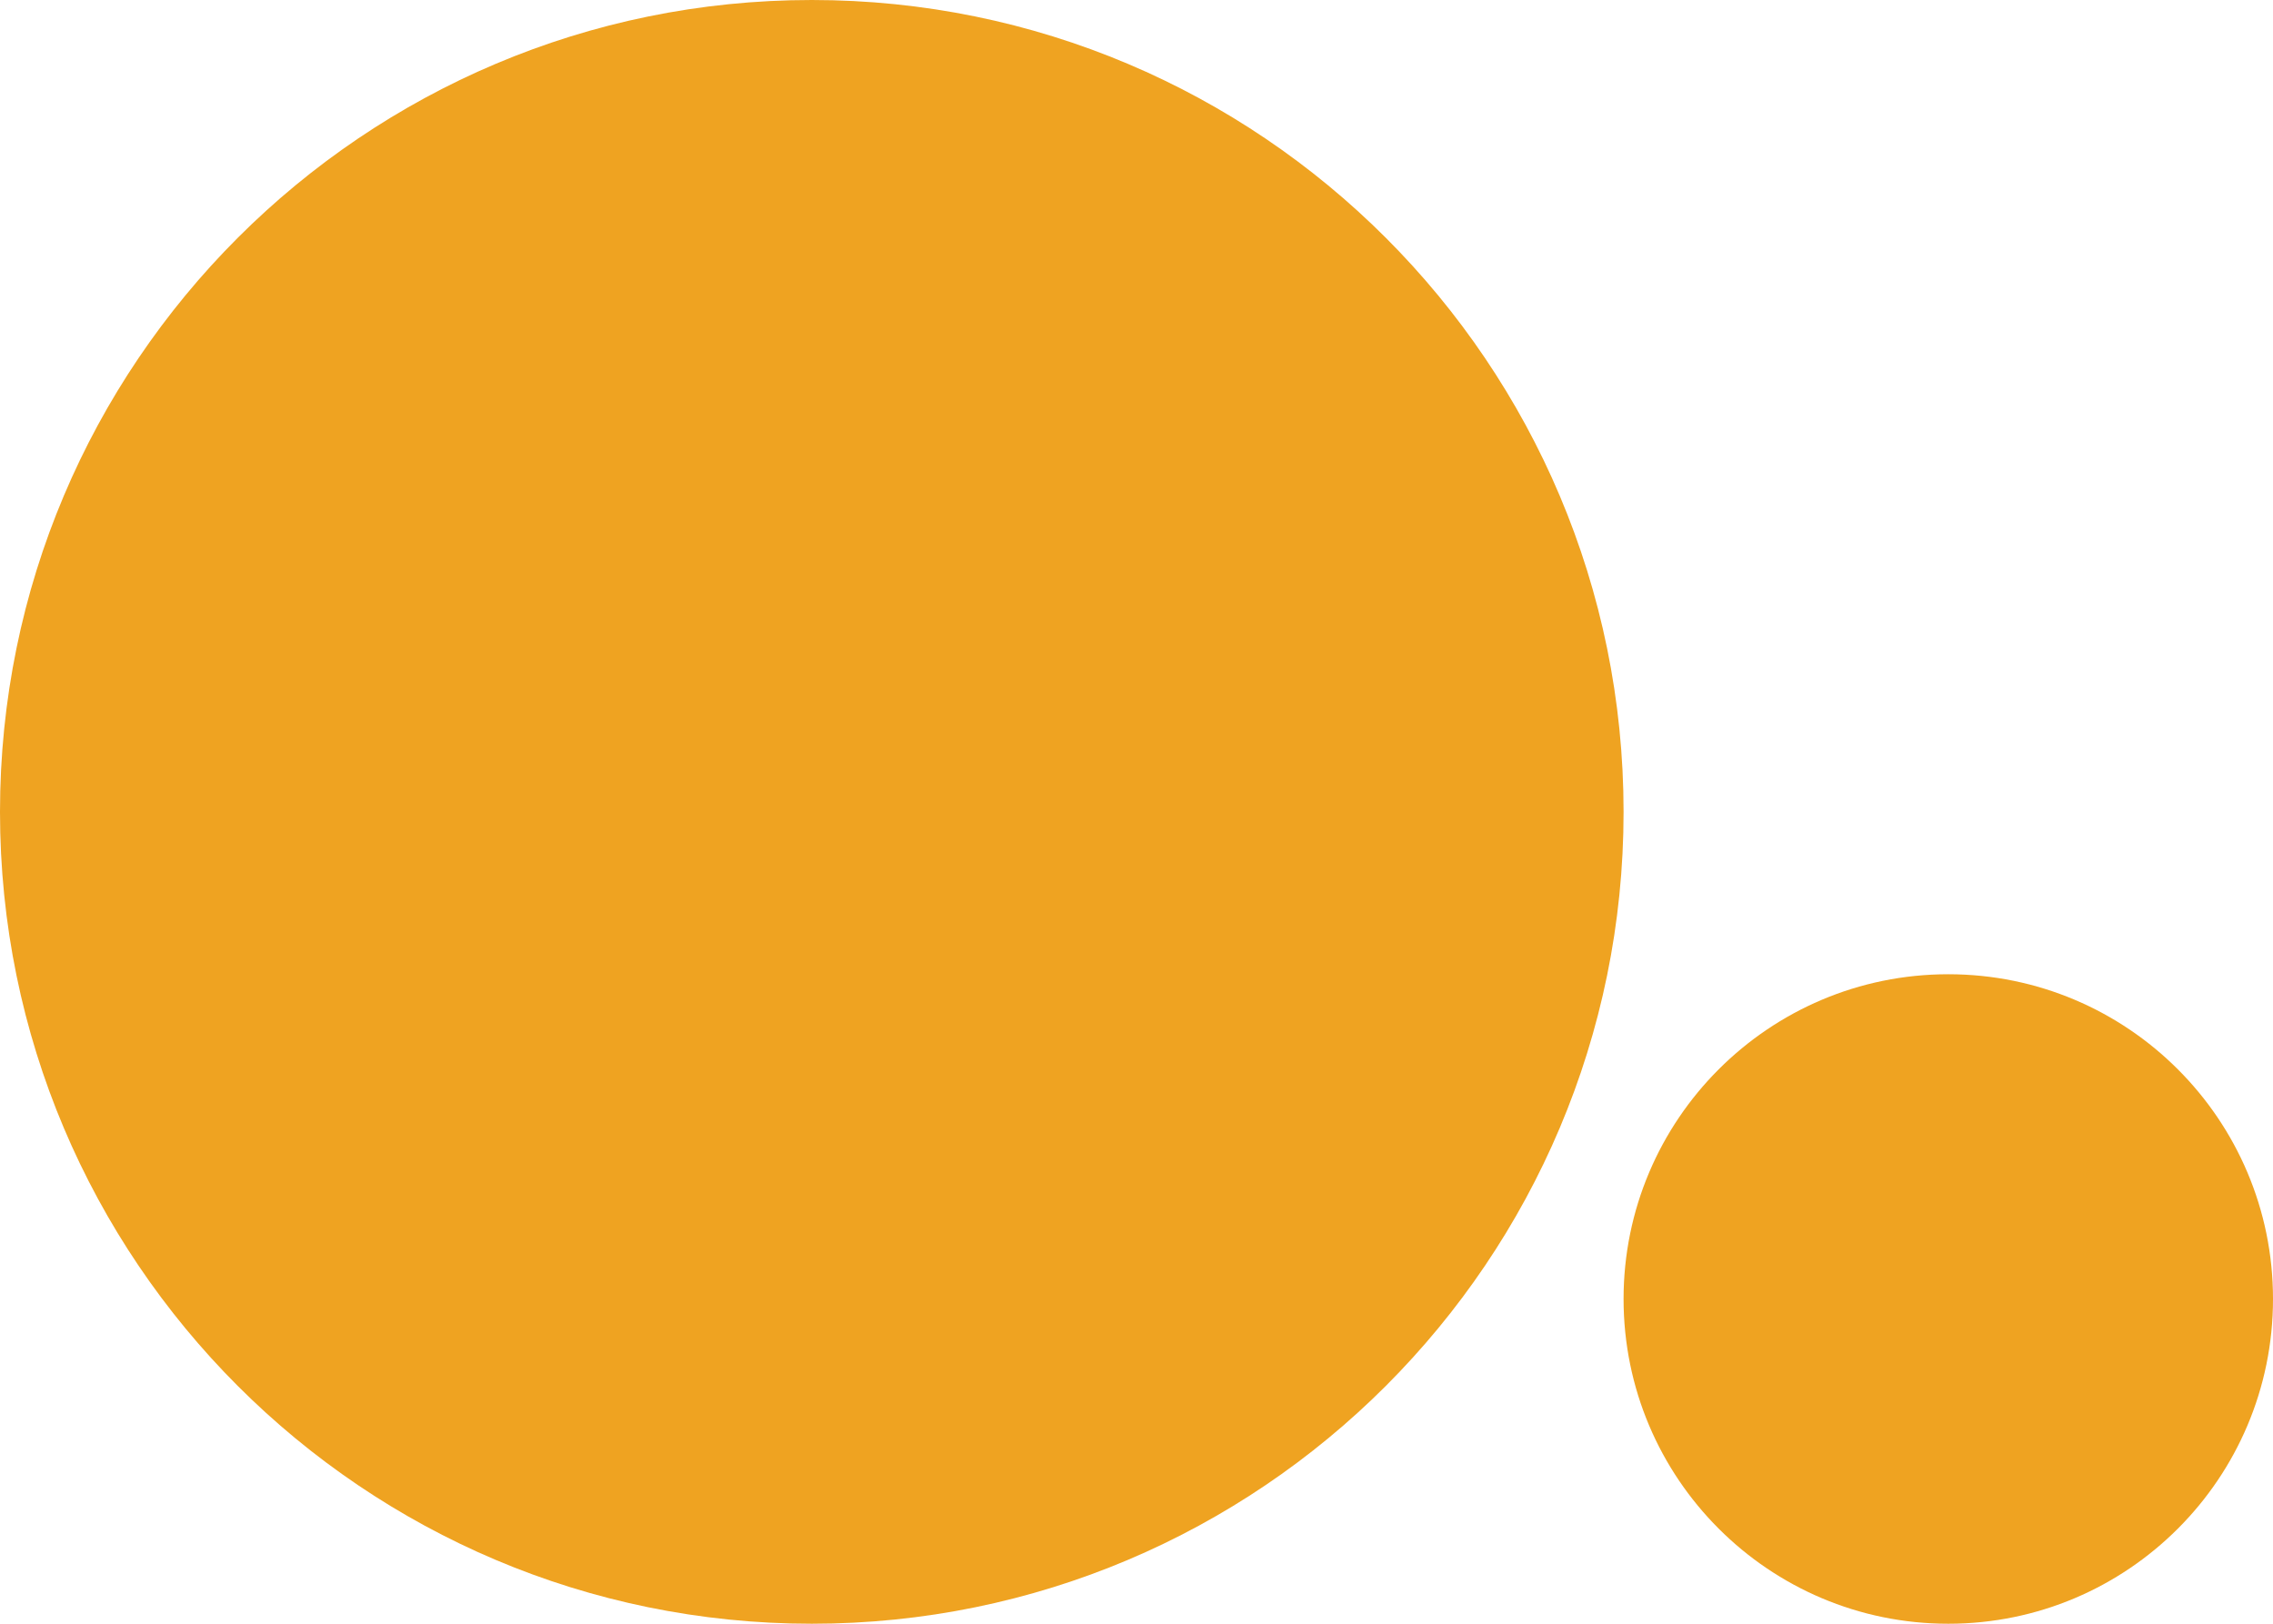 <svg width="280" height="200" viewBox="0 0 280 200" fill="none" xmlns="http://www.w3.org/2000/svg">
<path d="M100 200C155.228 200 200 155.228 200 100C200 44.772 155.228 0 100 0C44.772 0 0 44.772 0 100C0 155.228 44.772 200 100 200Z" fill="#EFA321"/>
<path d="M240 200C262.091 200 280 182.091 280 160C280 137.909 262.091 120 240 120C217.909 120 200 137.909 200 160C200 182.091 217.909 200 240 200Z" fill="#EFA321"/>
</svg>
